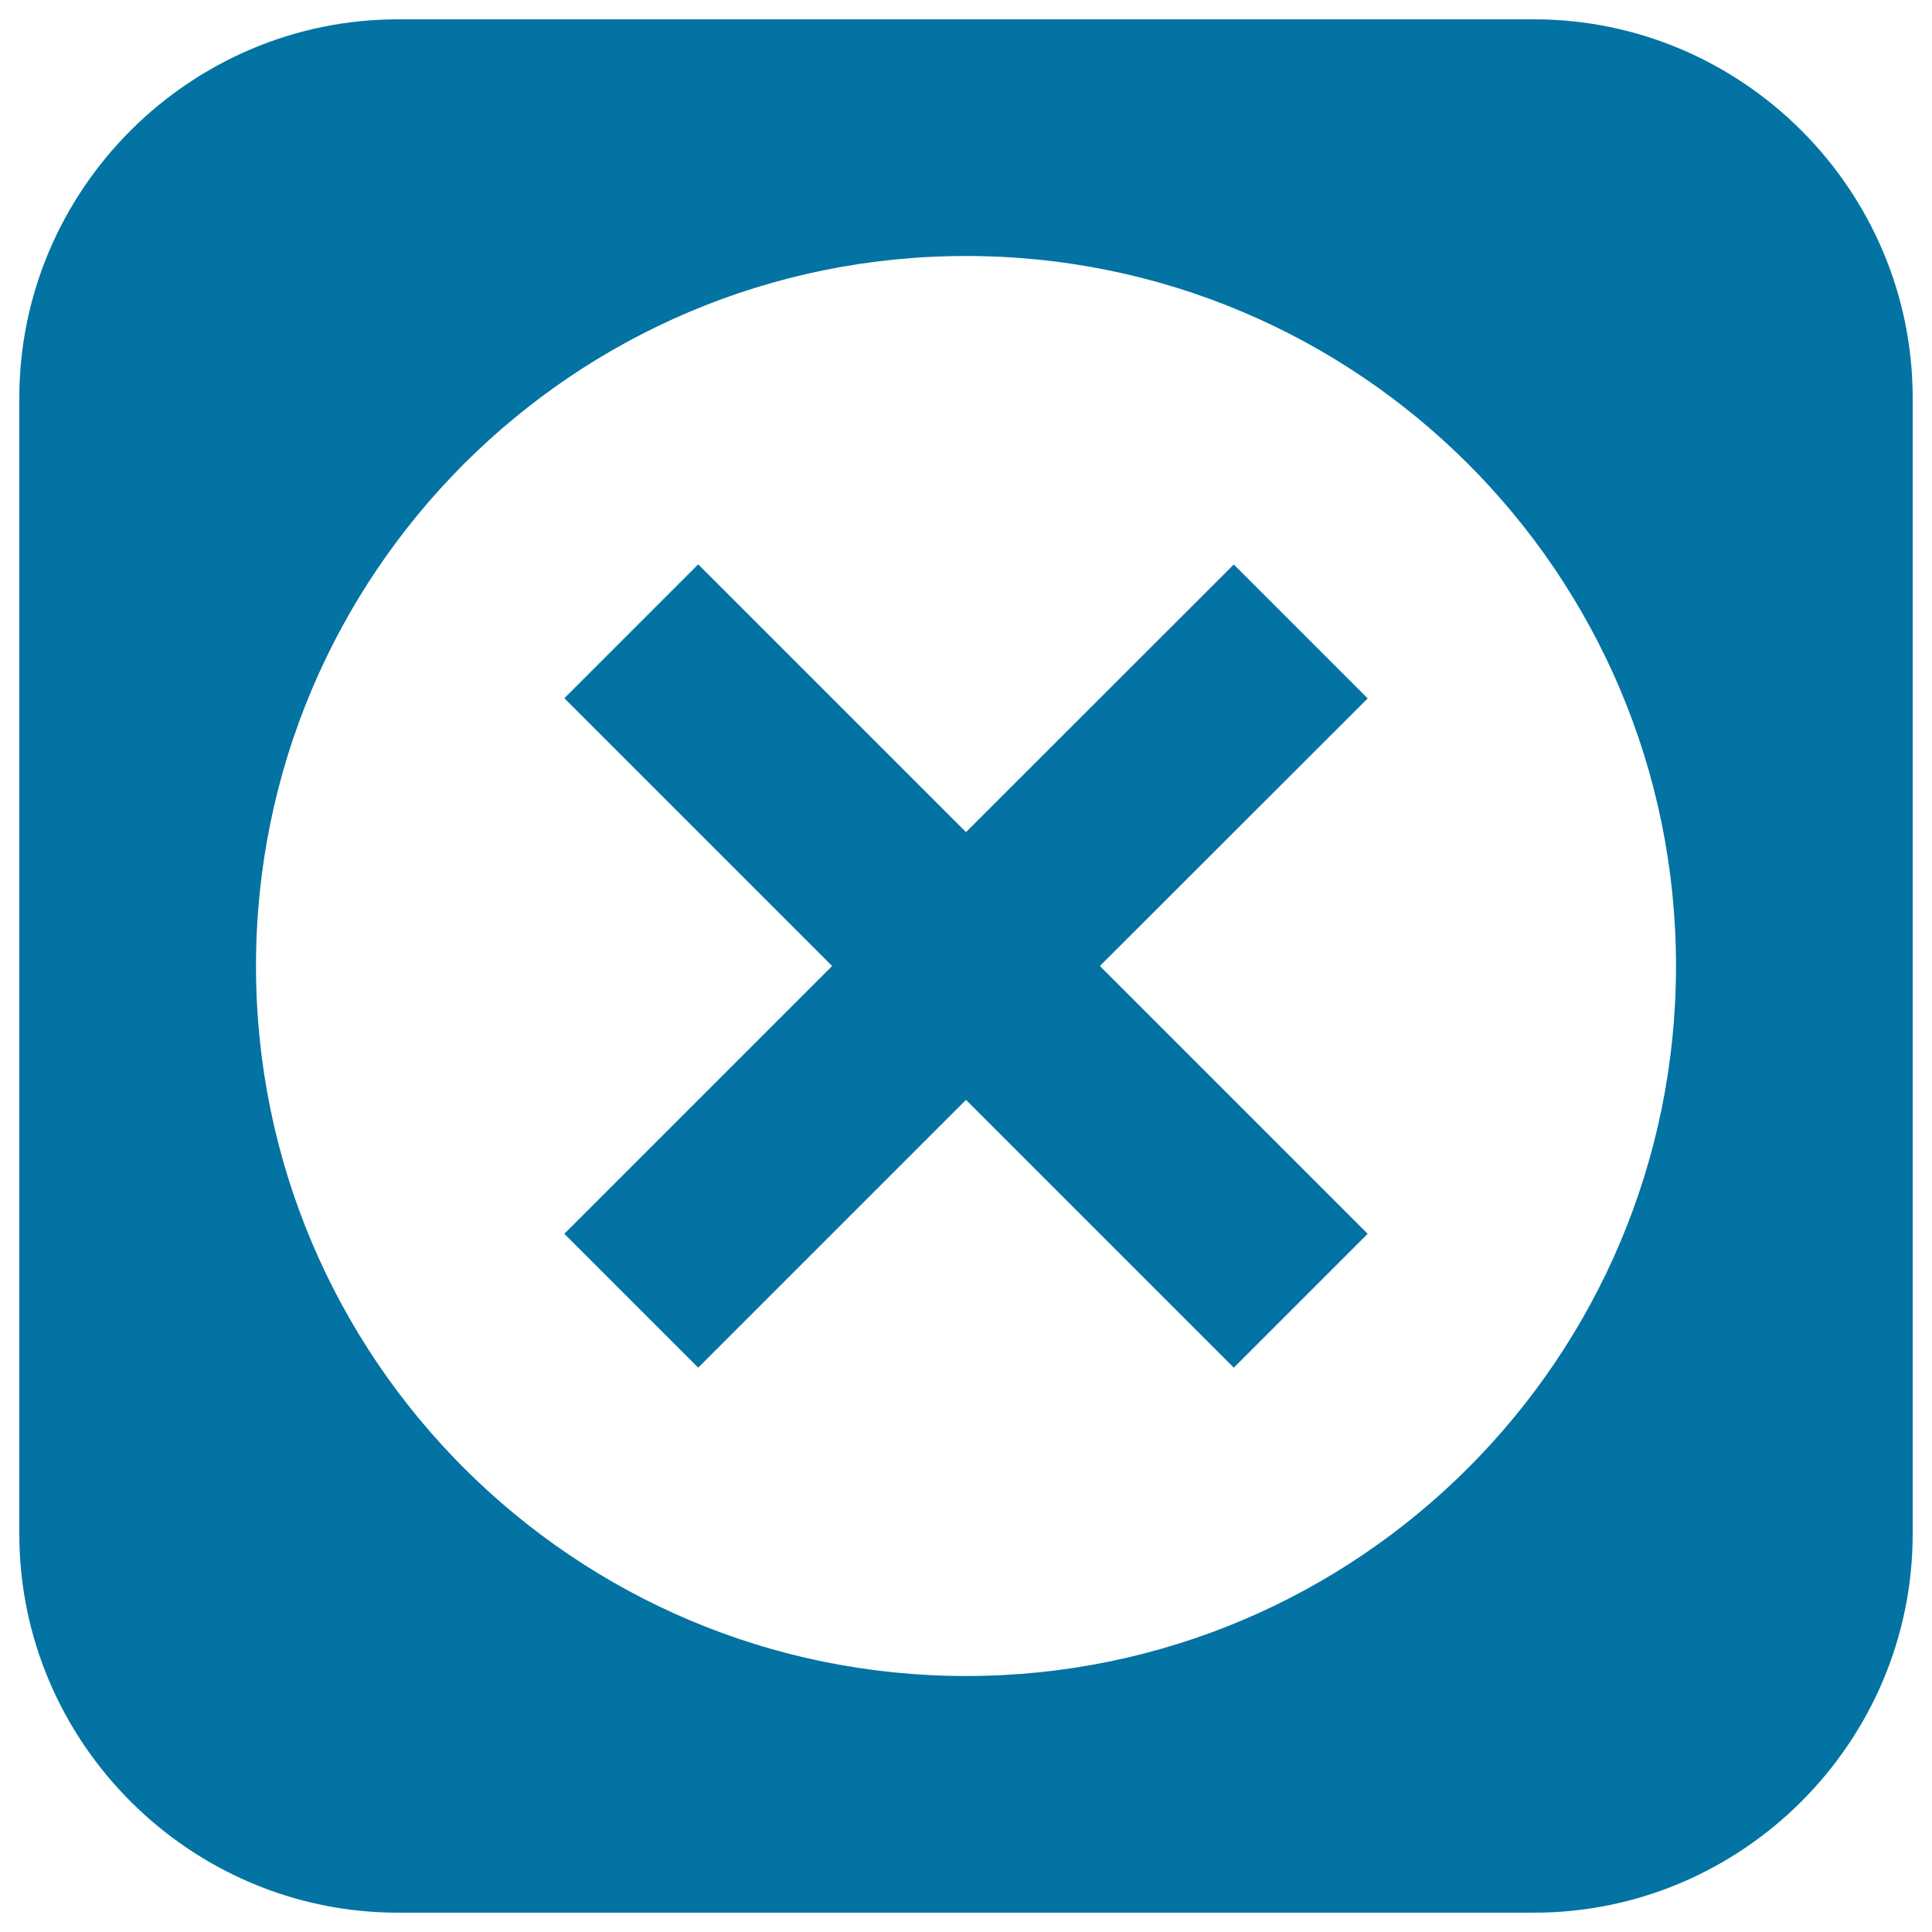 <svg xmlns="http://www.w3.org/2000/svg" viewBox="0 0 1000 1000" style="fill:#0273a2">
<title>Cross Sign In A Circle In A Rounded Square SVG icon</title>
<g><path d="M794,10H206C98.2,10,10,98.2,10,206v588c0,107.8,88.2,196,196,196h588c107.8,0,196-88.2,196-196V206C990,98.2,901.8,10,794,10z M500,867.5c-203,0-367.5-164.6-367.5-367.5c0-203,164.5-367.5,367.5-367.5c203,0,367.5,164.5,367.5,367.5C867.5,702.9,703,867.5,500,867.5z M569.3,500l138.6,138.6l-69.3,69.3L500,569.3L361.4,707.9l-69.3-69.3L430.7,500L292.1,361.4l69.3-69.3L500,430.7l138.6-138.5l69.3,69.3L569.3,500z"/></g>
</svg>